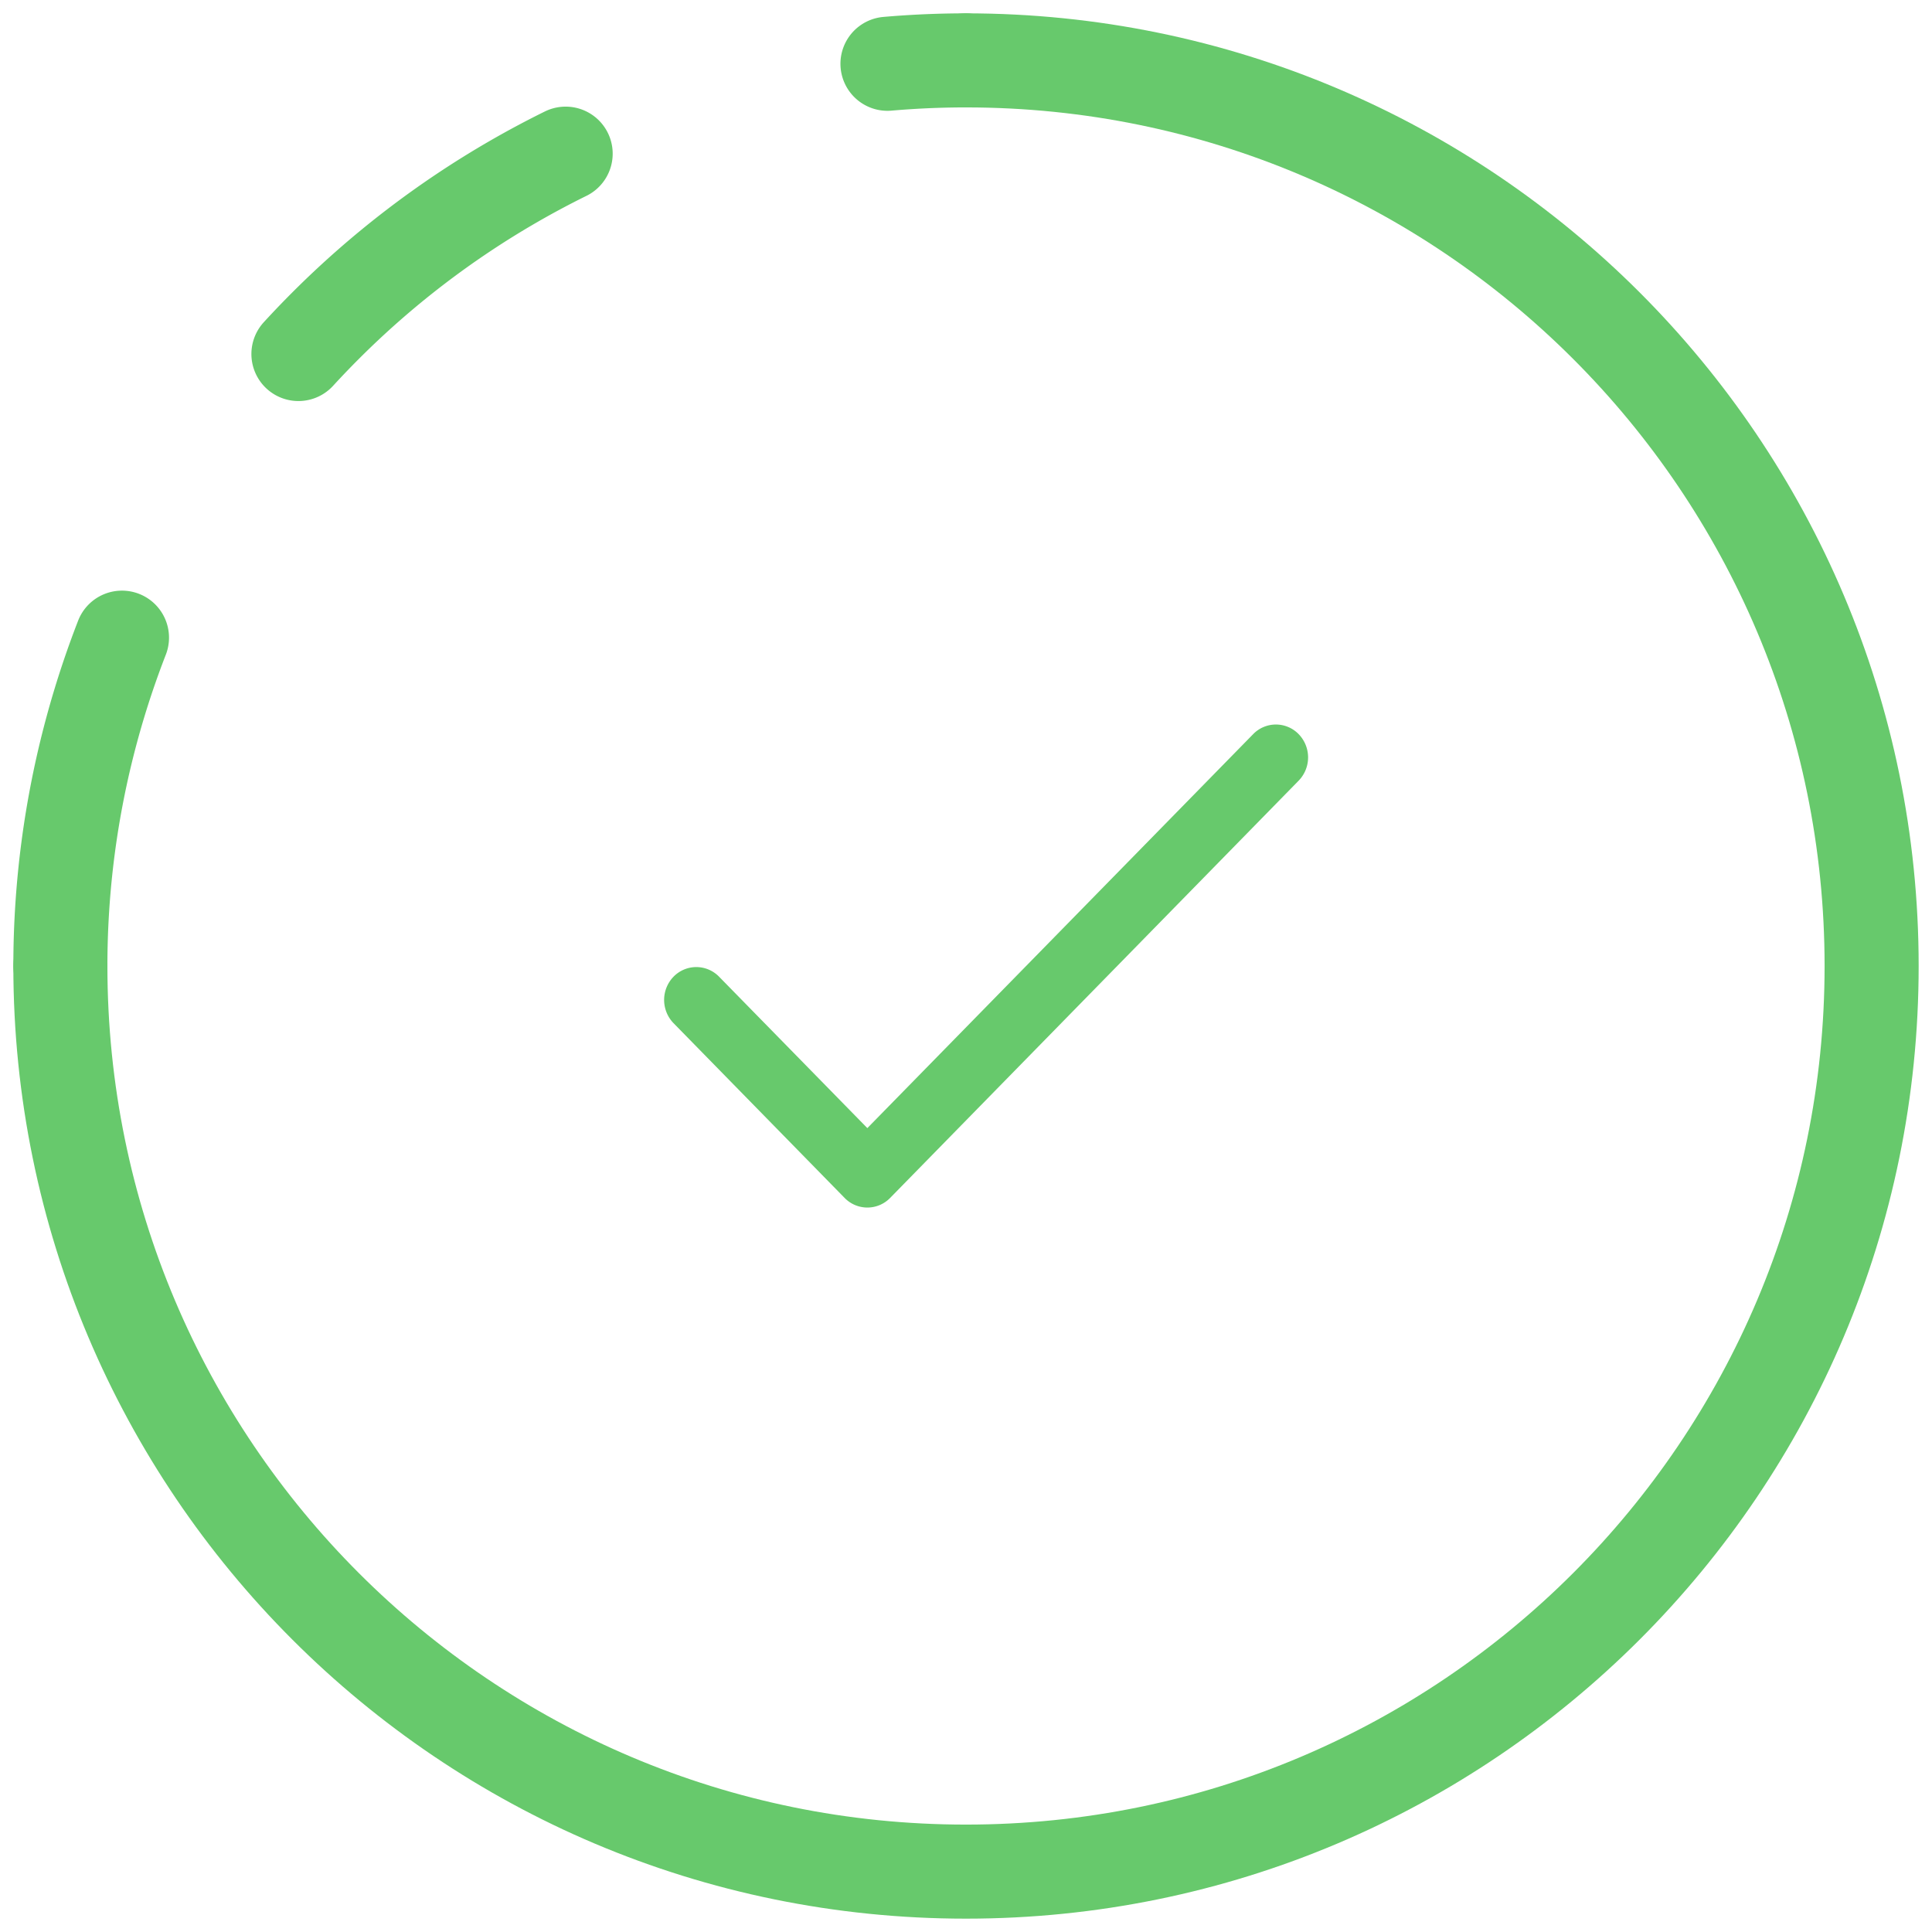 <svg width="32" height="32" viewBox="0 0 32 32" xmlns="http://www.w3.org/2000/svg">
    <g fill="none" fill-rule="evenodd">
        <path d="M16 1c8.284 0 15 6.716 15 15 0 8.284-6.716 15-15 15-8.284 0-15-6.716-15-15" stroke="#67C96C" stroke-linecap="round" stroke-width="1.558"/>
        <path d="M1 16A15 15 0 0 1 16 1" stroke="#67C96C" stroke-width="1.558" stroke-linecap="round" stroke-dasharray="5.565"/>
        <path d="M21.51 12.16a.525.525 0 0 0-.754 0l-6.39 6.525-2.456-2.508a.526.526 0 0 0-.754 0 .553.553 0 0 0 0 .77l2.833 2.894a.526.526 0 0 0 .755 0l6.766-6.911a.553.553 0 0 0 0-.77z" fill="#67C96C"/>
    </g>
</svg>
